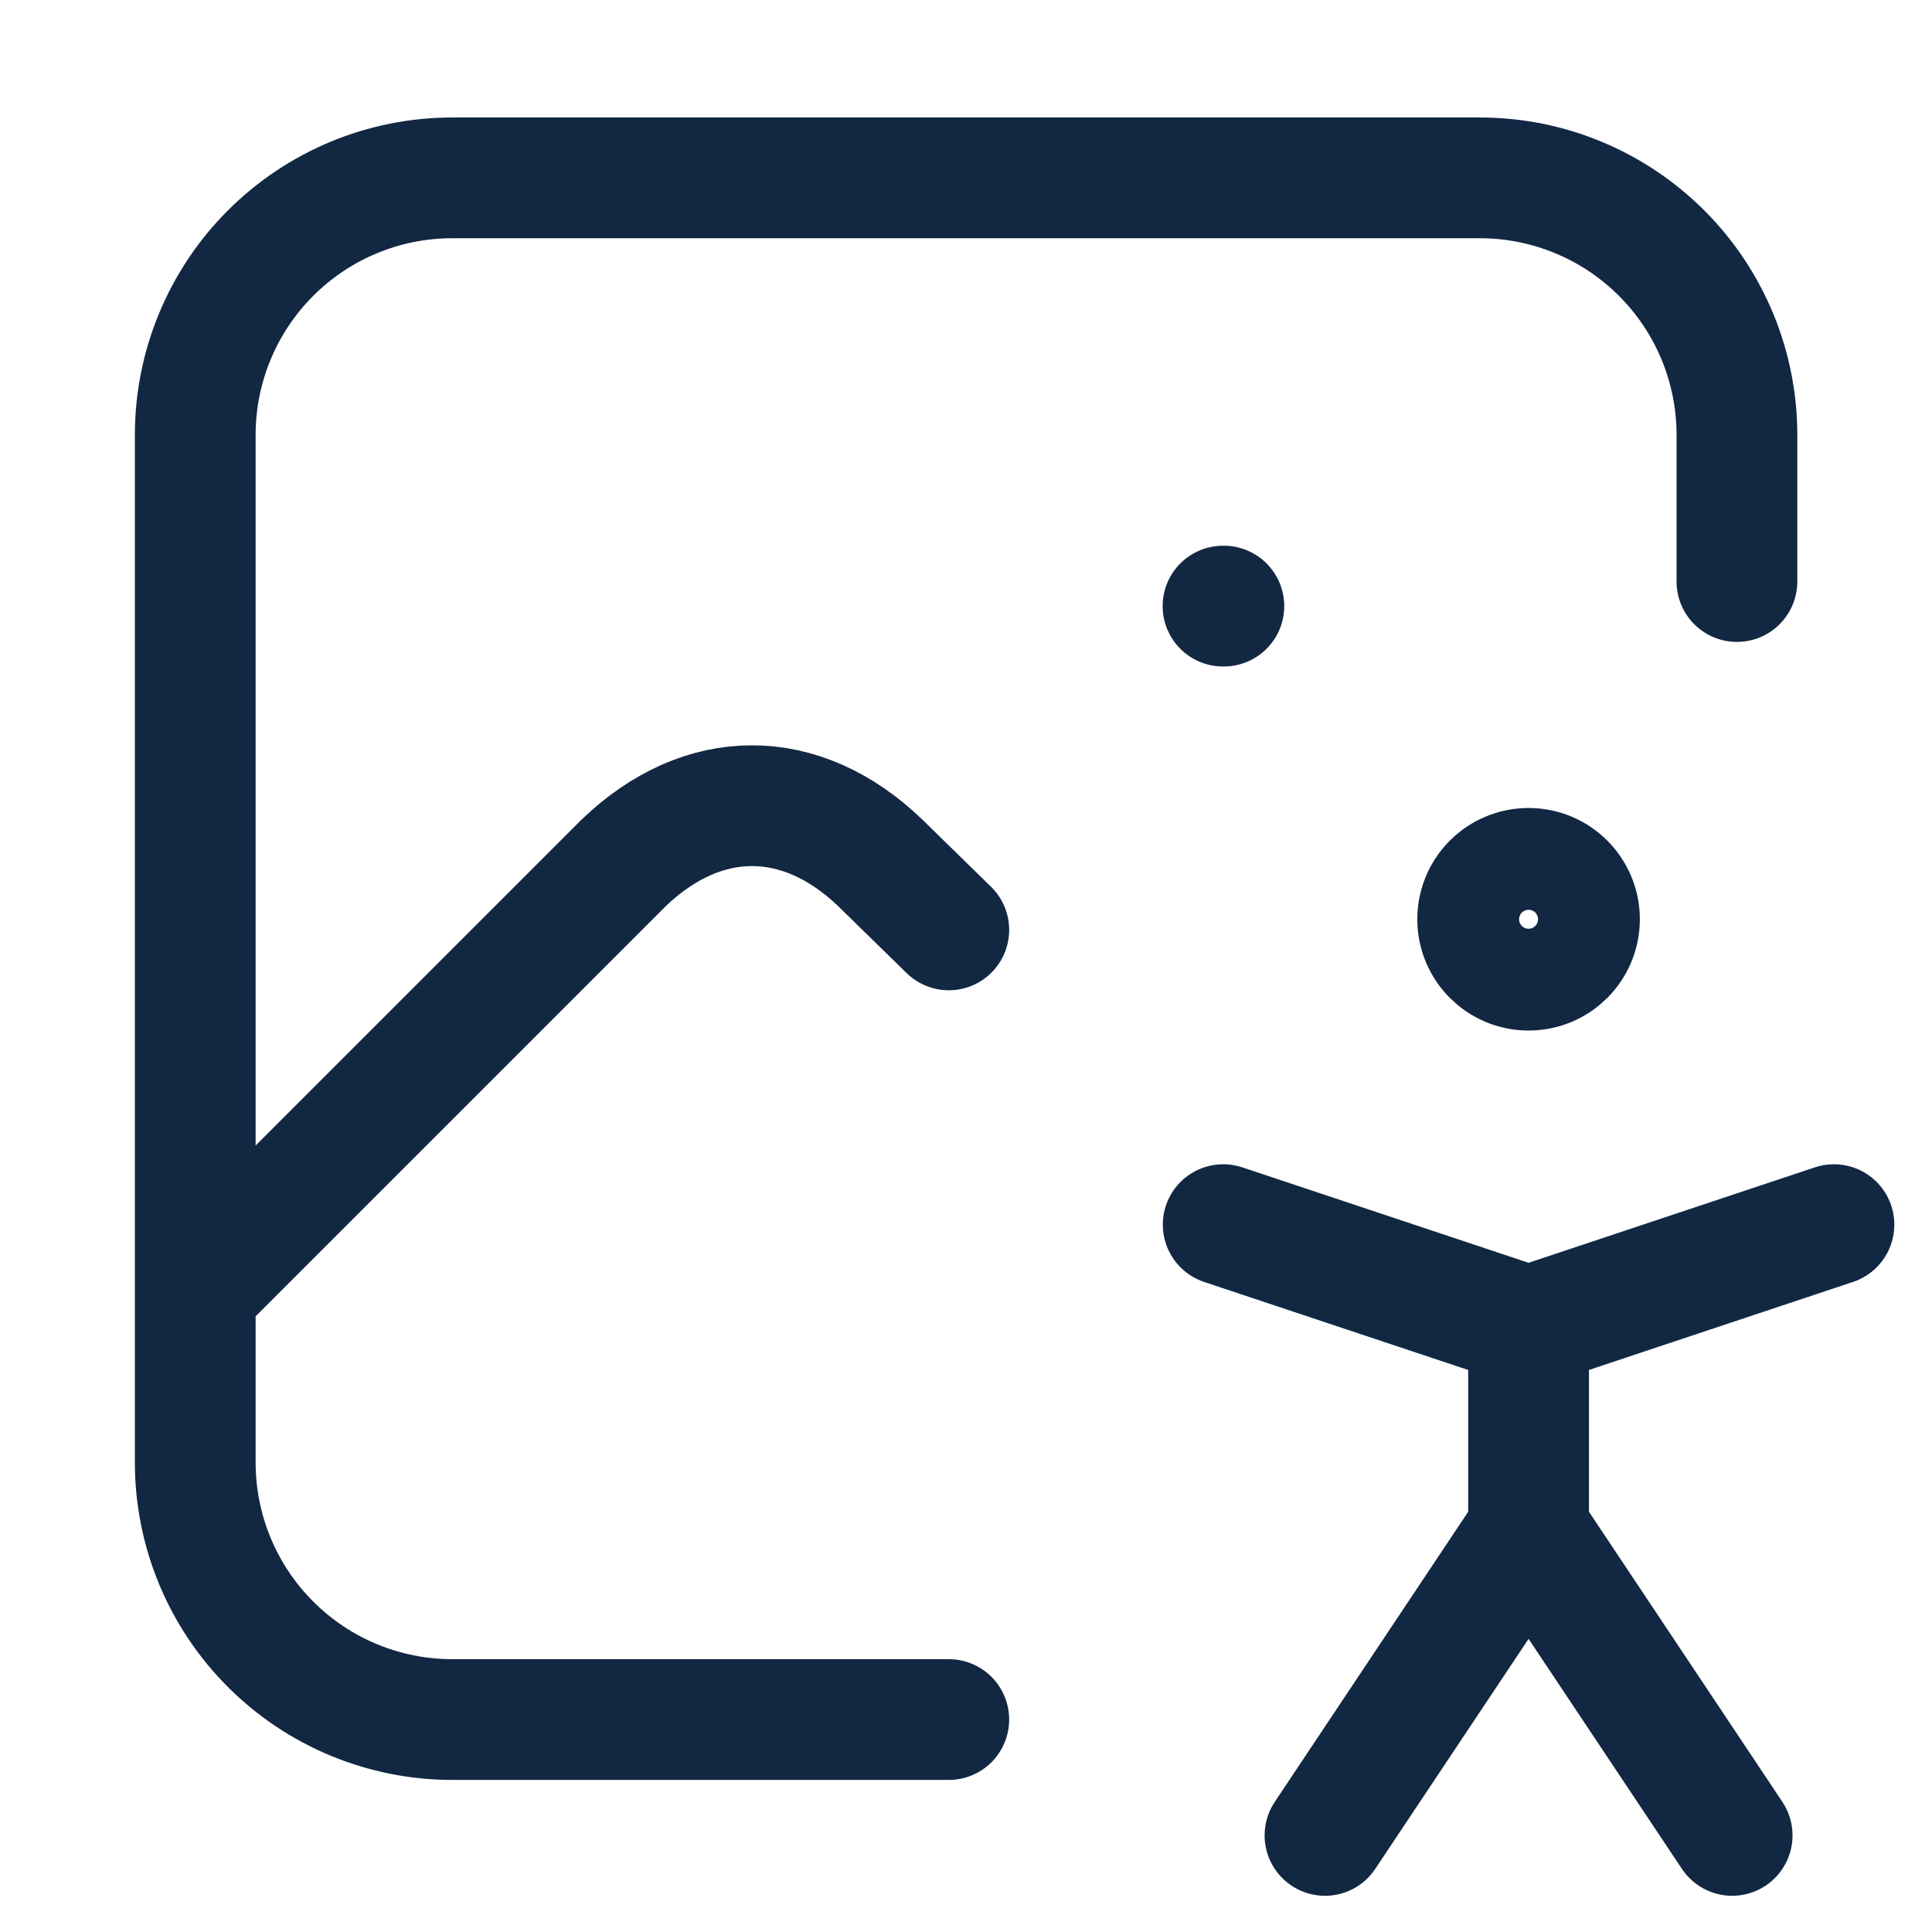 <svg width="32" height="32" viewBox="0 0 32 32" fill="none" xmlns="http://www.w3.org/2000/svg">
<path d="M20.257 10.039H20.271M15.715 28.481H7.49C6.361 28.481 5.279 28.032 4.481 27.234C3.683 26.436 3.234 25.354 3.234 24.225V7.202C3.234 6.073 3.683 4.991 4.481 4.193C5.279 3.395 6.361 2.946 7.49 2.946H24.513C25.642 2.946 26.724 3.395 27.522 4.193C28.32 4.991 28.769 6.073 28.769 7.202V9.632M3.234 21.388L10.327 14.295C11.644 13.028 13.267 13.028 14.583 14.295L15.715 15.402M21.946 30.4L25.318 25.342M25.318 25.342L28.69 30.4M25.318 25.342V21.97M25.318 21.97L30.376 20.284M25.318 21.97L20.26 20.284M26.161 15.226C26.161 15.691 25.784 16.069 25.318 16.069C24.852 16.069 24.475 15.691 24.475 15.226C24.475 14.76 24.852 14.383 25.318 14.383C25.784 14.383 26.161 14.76 26.161 15.226Z" stroke="#122742" stroke-width="2" stroke-linecap="round" stroke-linejoin="round"/>
</svg>
